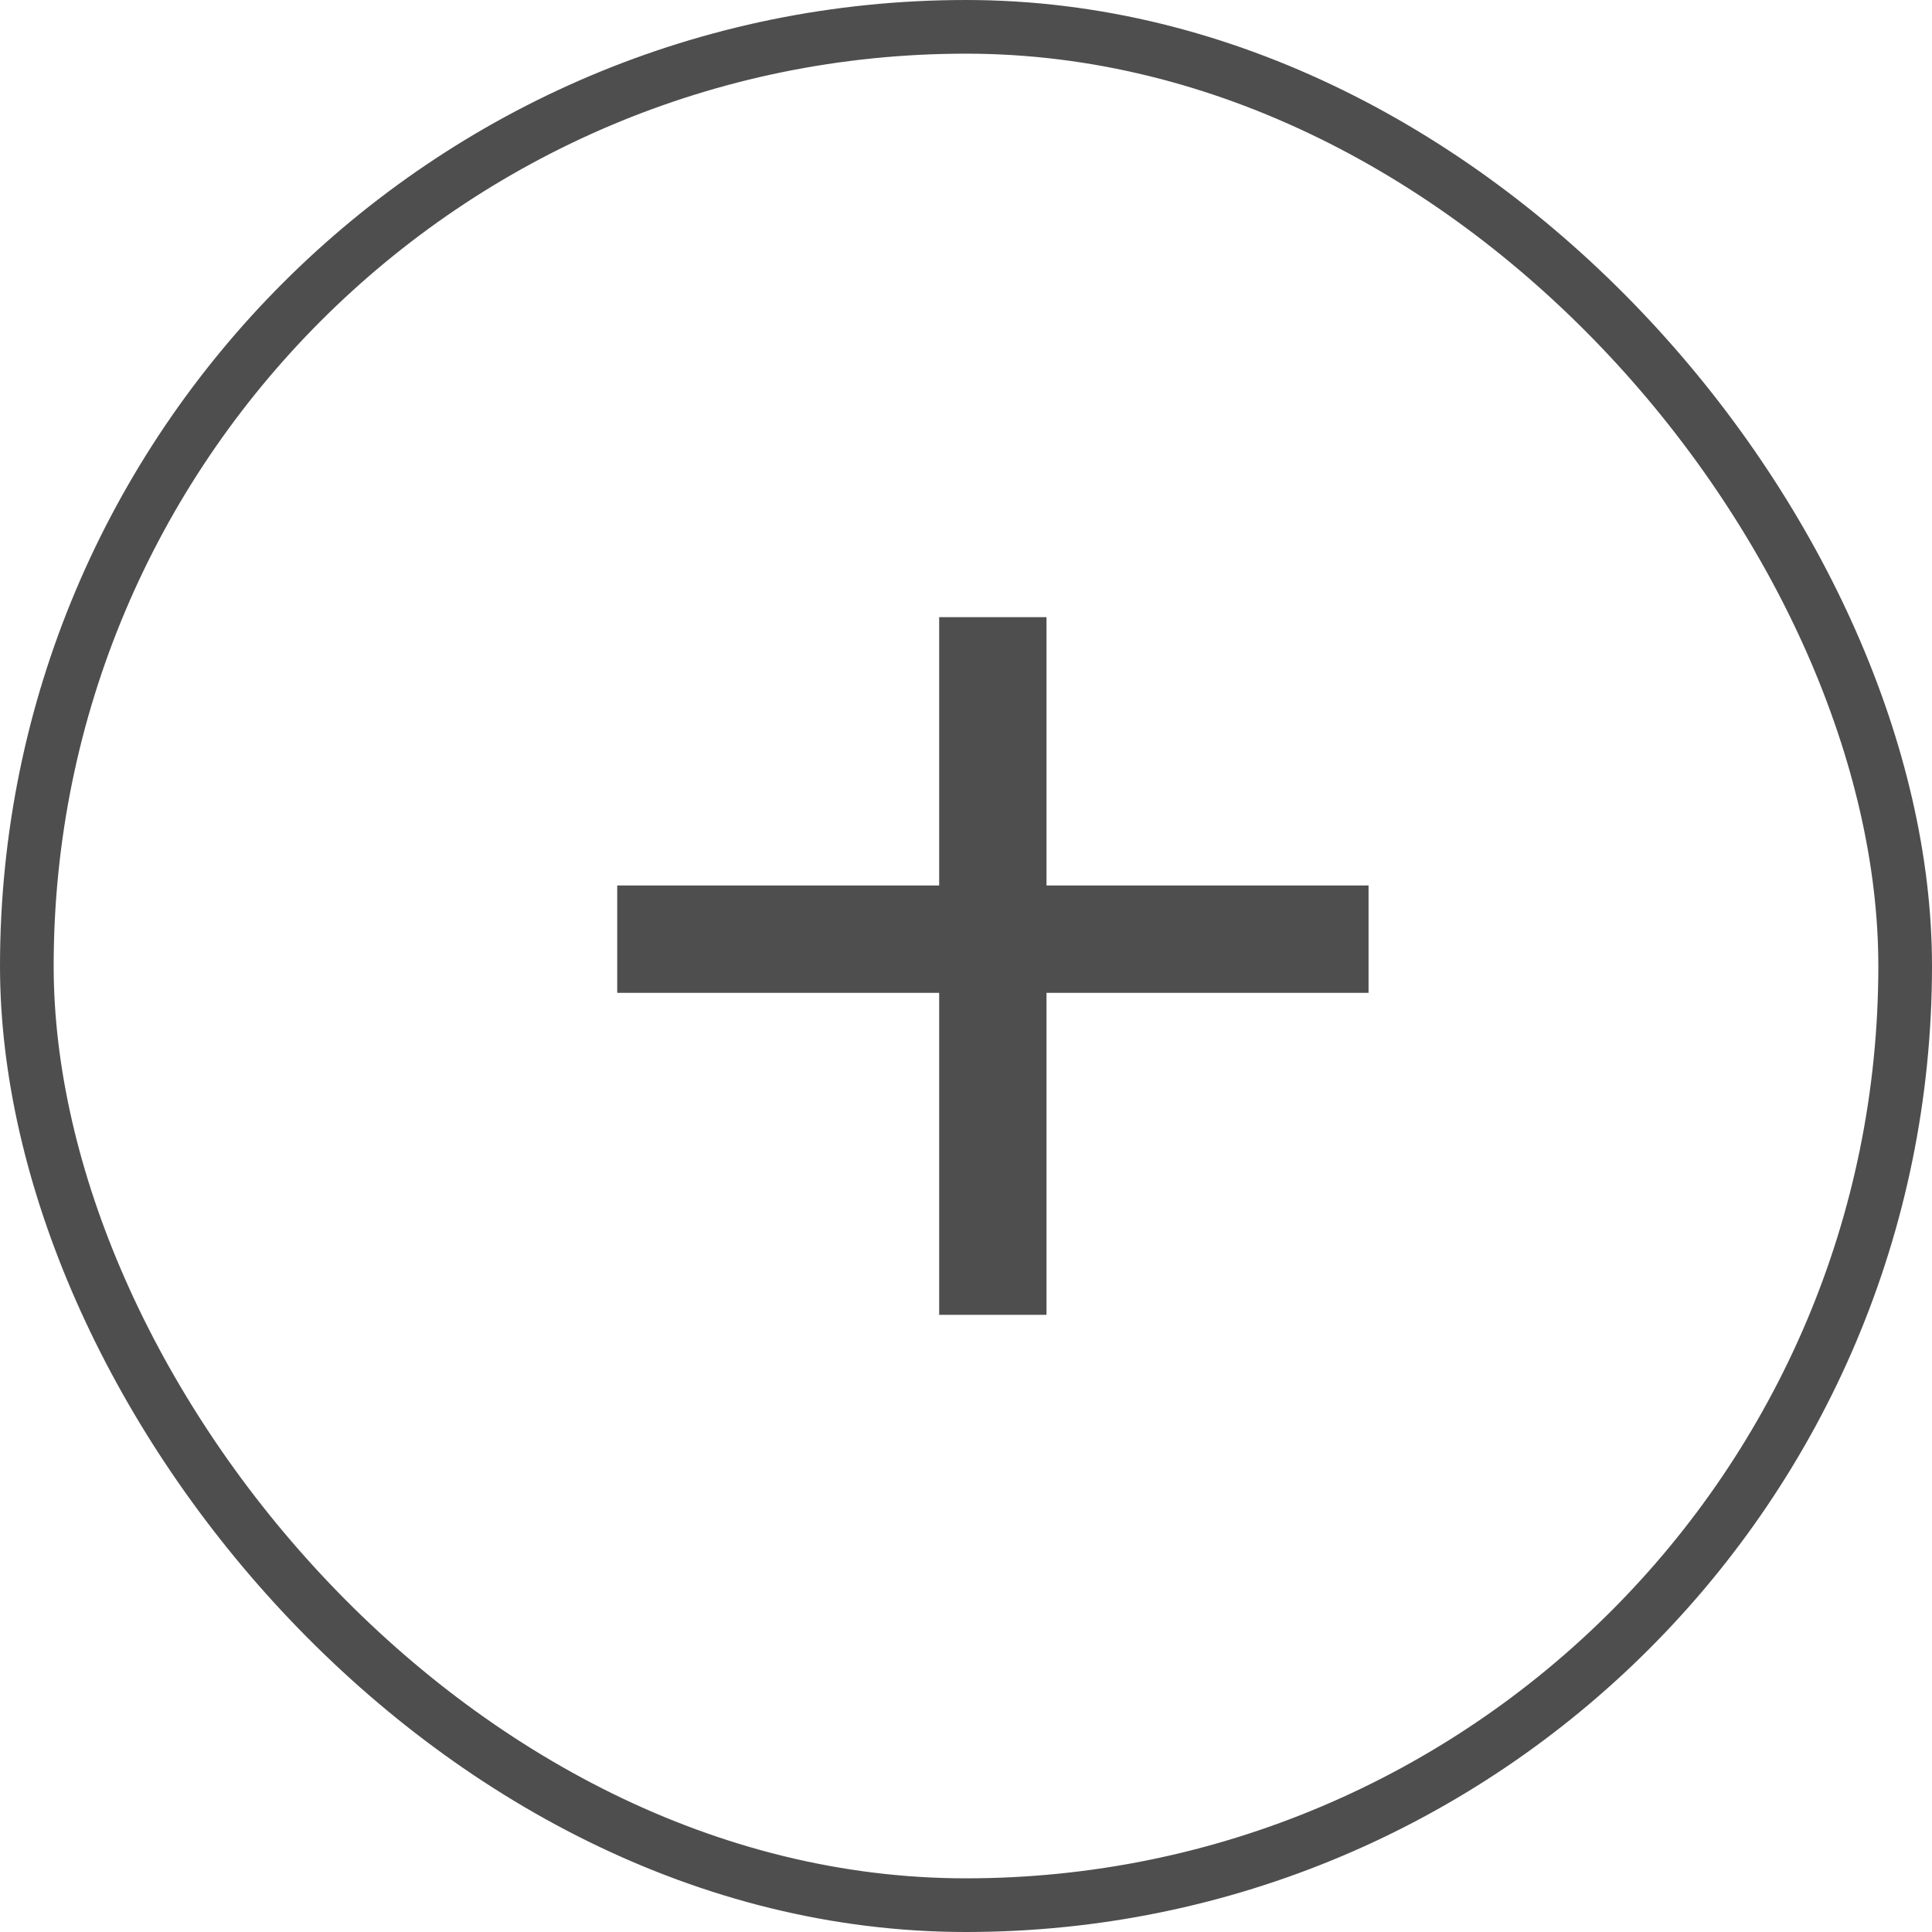 <svg id="구성_요소_58_5" data-name="구성 요소 58 – 5" xmlns="http://www.w3.org/2000/svg" width="36" height="36" viewBox="0 0 36 36">
  <g id="사각형_2954" data-name="사각형 2954" fill="none" stroke="#4e4e4e" stroke-width="1">
    <rect width="36" height="36" rx="18" stroke="none"/>
    <rect x="0.5" y="0.5" width="35" height="35" rx="17.5" fill="none"/>
  </g>
  <g id="그룹_19794" data-name="그룹 19794" transform="translate(-0.096 -0.432)">
    <rect id="사각형_8464" data-name="사각형 8464" width="20" height="20" transform="translate(8.096 8.432)" fill="#fff" opacity="0"/>
    <path id="패스_3066" data-name="패스 3066" d="M208.14,399.13v13" transform="translate(-189.544 -387.198)" fill="none" stroke="#4e4e4e" stroke-width="2"/>
    <path id="패스_3918" data-name="패스 3918" d="M208.14,399.13v14" transform="translate(424.727 -190.208) rotate(90)" fill="none" stroke="#4e4e4e" stroke-width="2"/>
  </g>
</svg>
